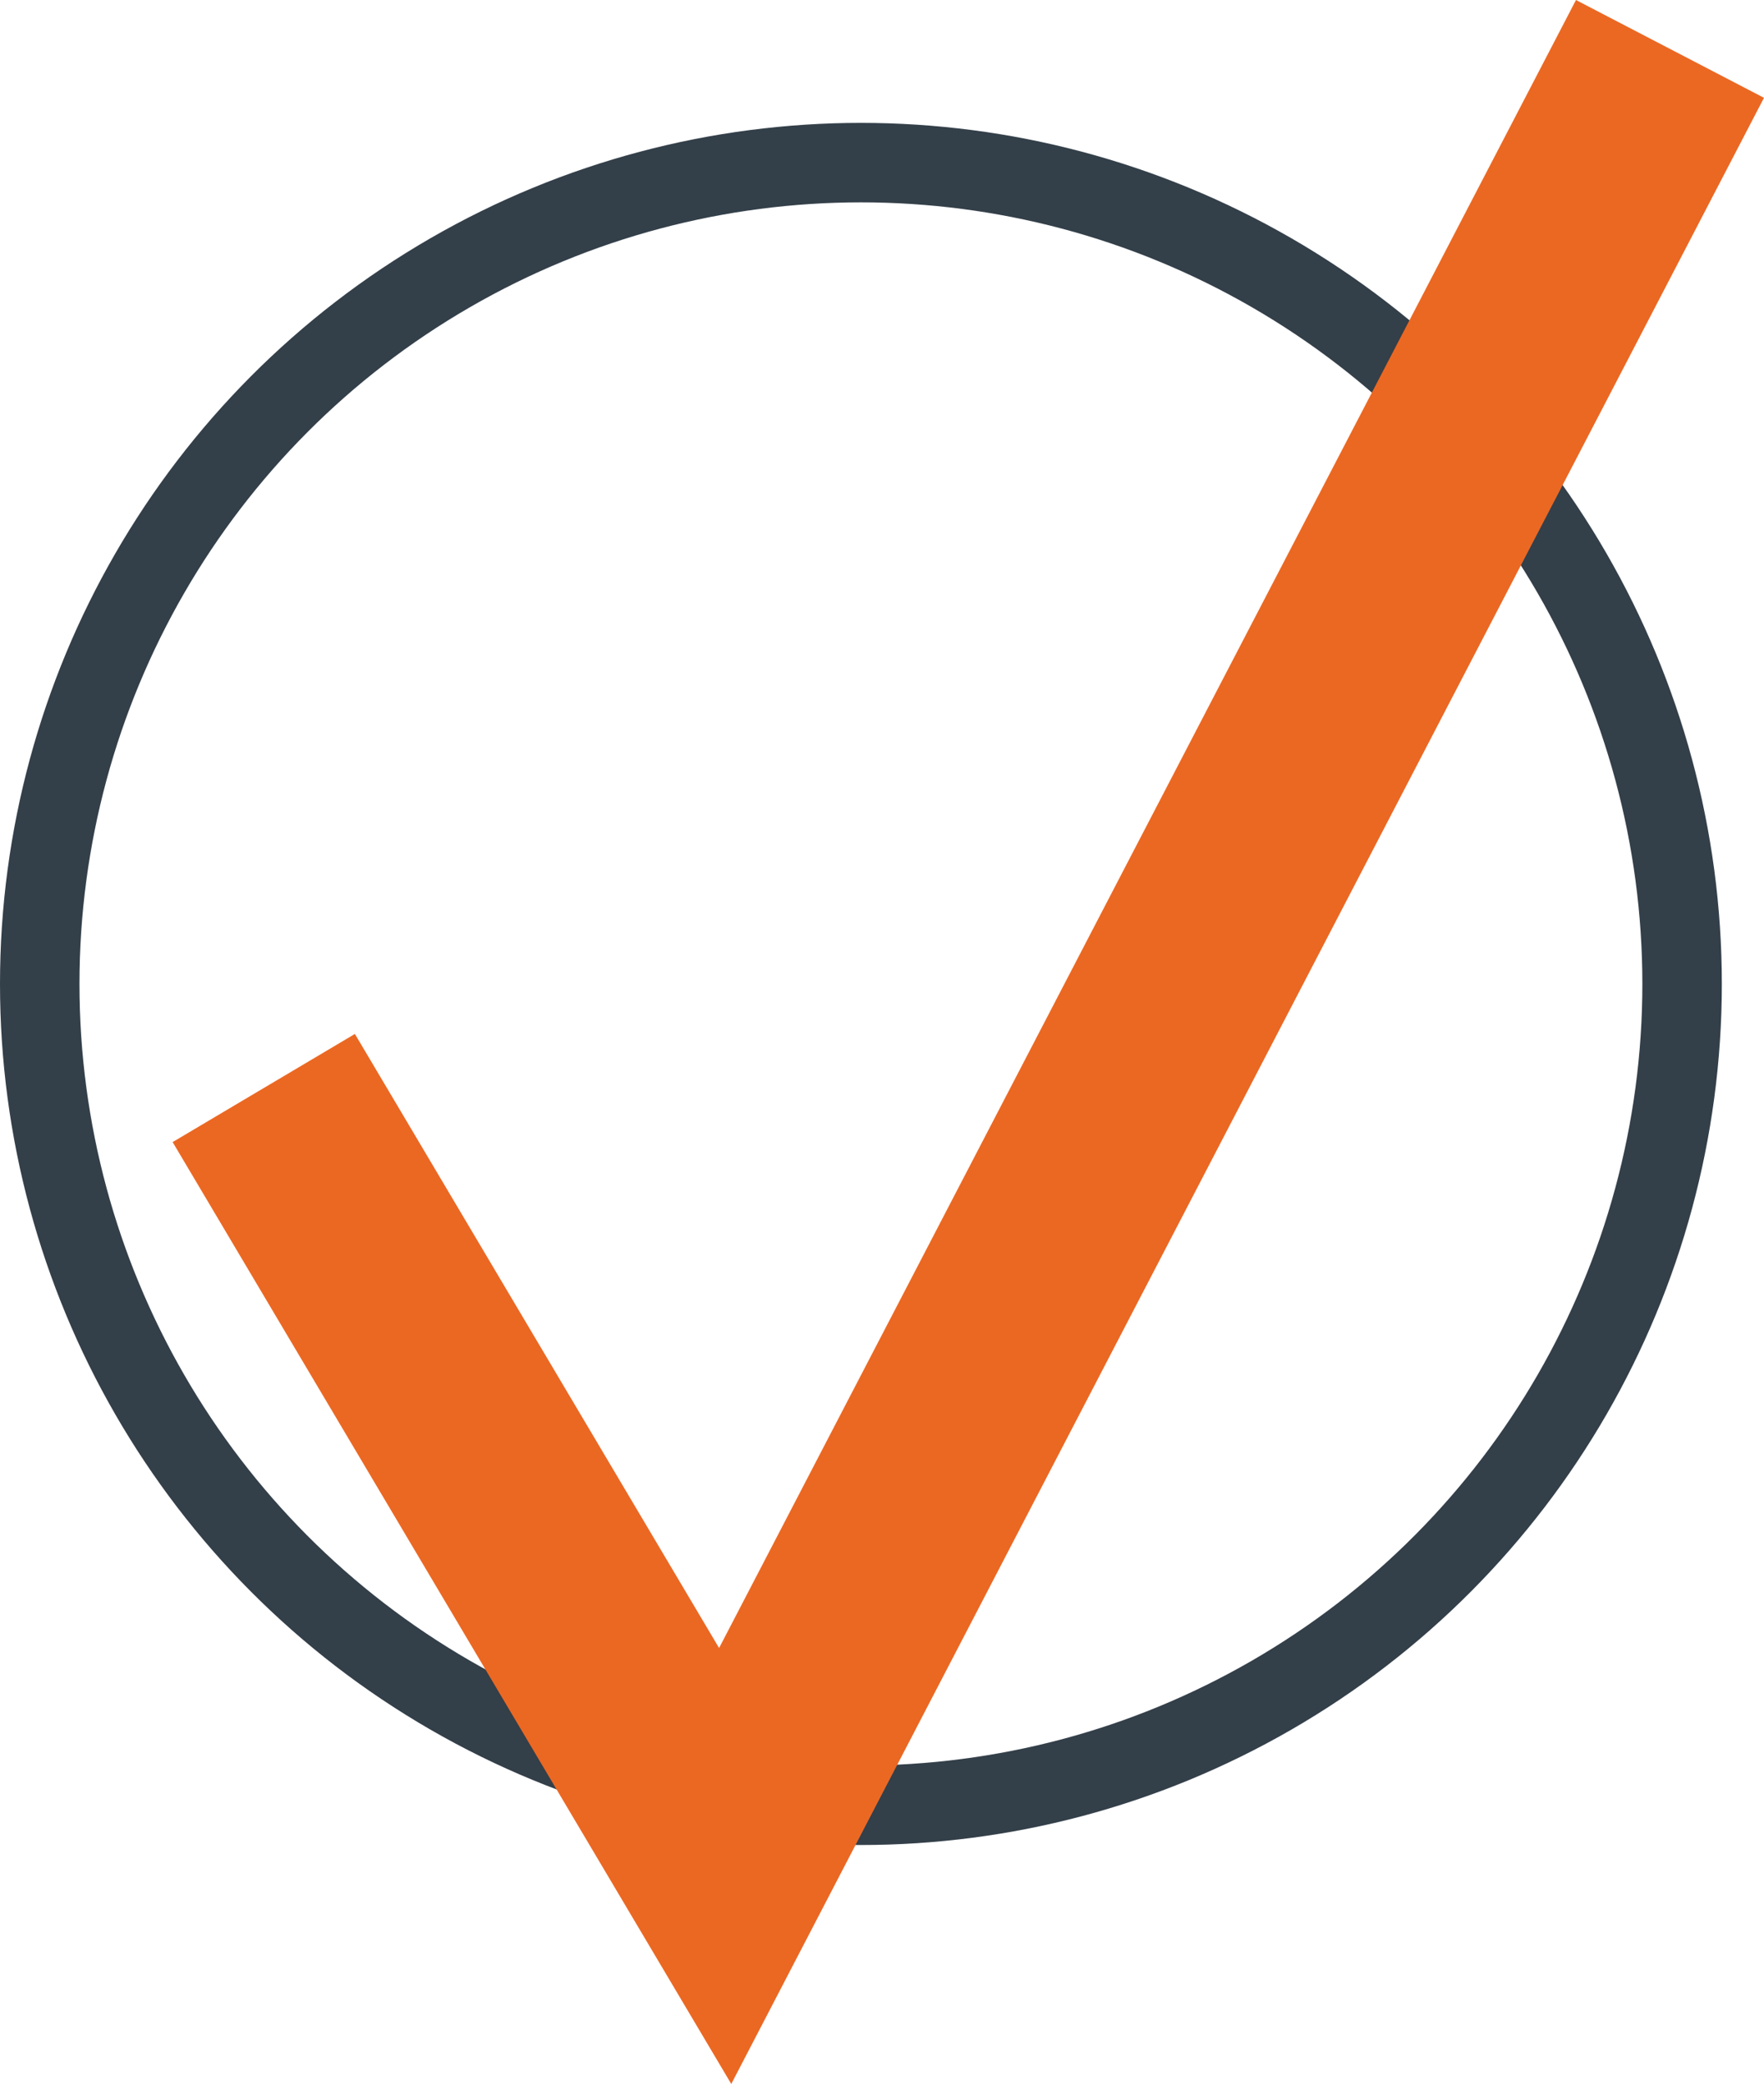 <?xml version="1.0" encoding="UTF-8"?> <!-- Generator: Adobe Illustrator 16.0.0, SVG Export Plug-In . SVG Version: 6.00 Build 0) --> <svg xmlns="http://www.w3.org/2000/svg" xmlns:xlink="http://www.w3.org/1999/xlink" id="Layer_1" x="0px" y="0px" width="66.592px" height="78.657px" viewBox="0 0 66.592 78.657" xml:space="preserve"> <circle fill="none" stroke="#333F49" stroke-width="3" stroke-miterlimit="10" cx="32.5" cy="37.138" r="31"></circle> <polyline fill="none" stroke="#EB6823" stroke-width="8" stroke-miterlimit="10" points="9.957,41.066 27.376,70.43 63.043,1.846 "></polyline> </svg> 